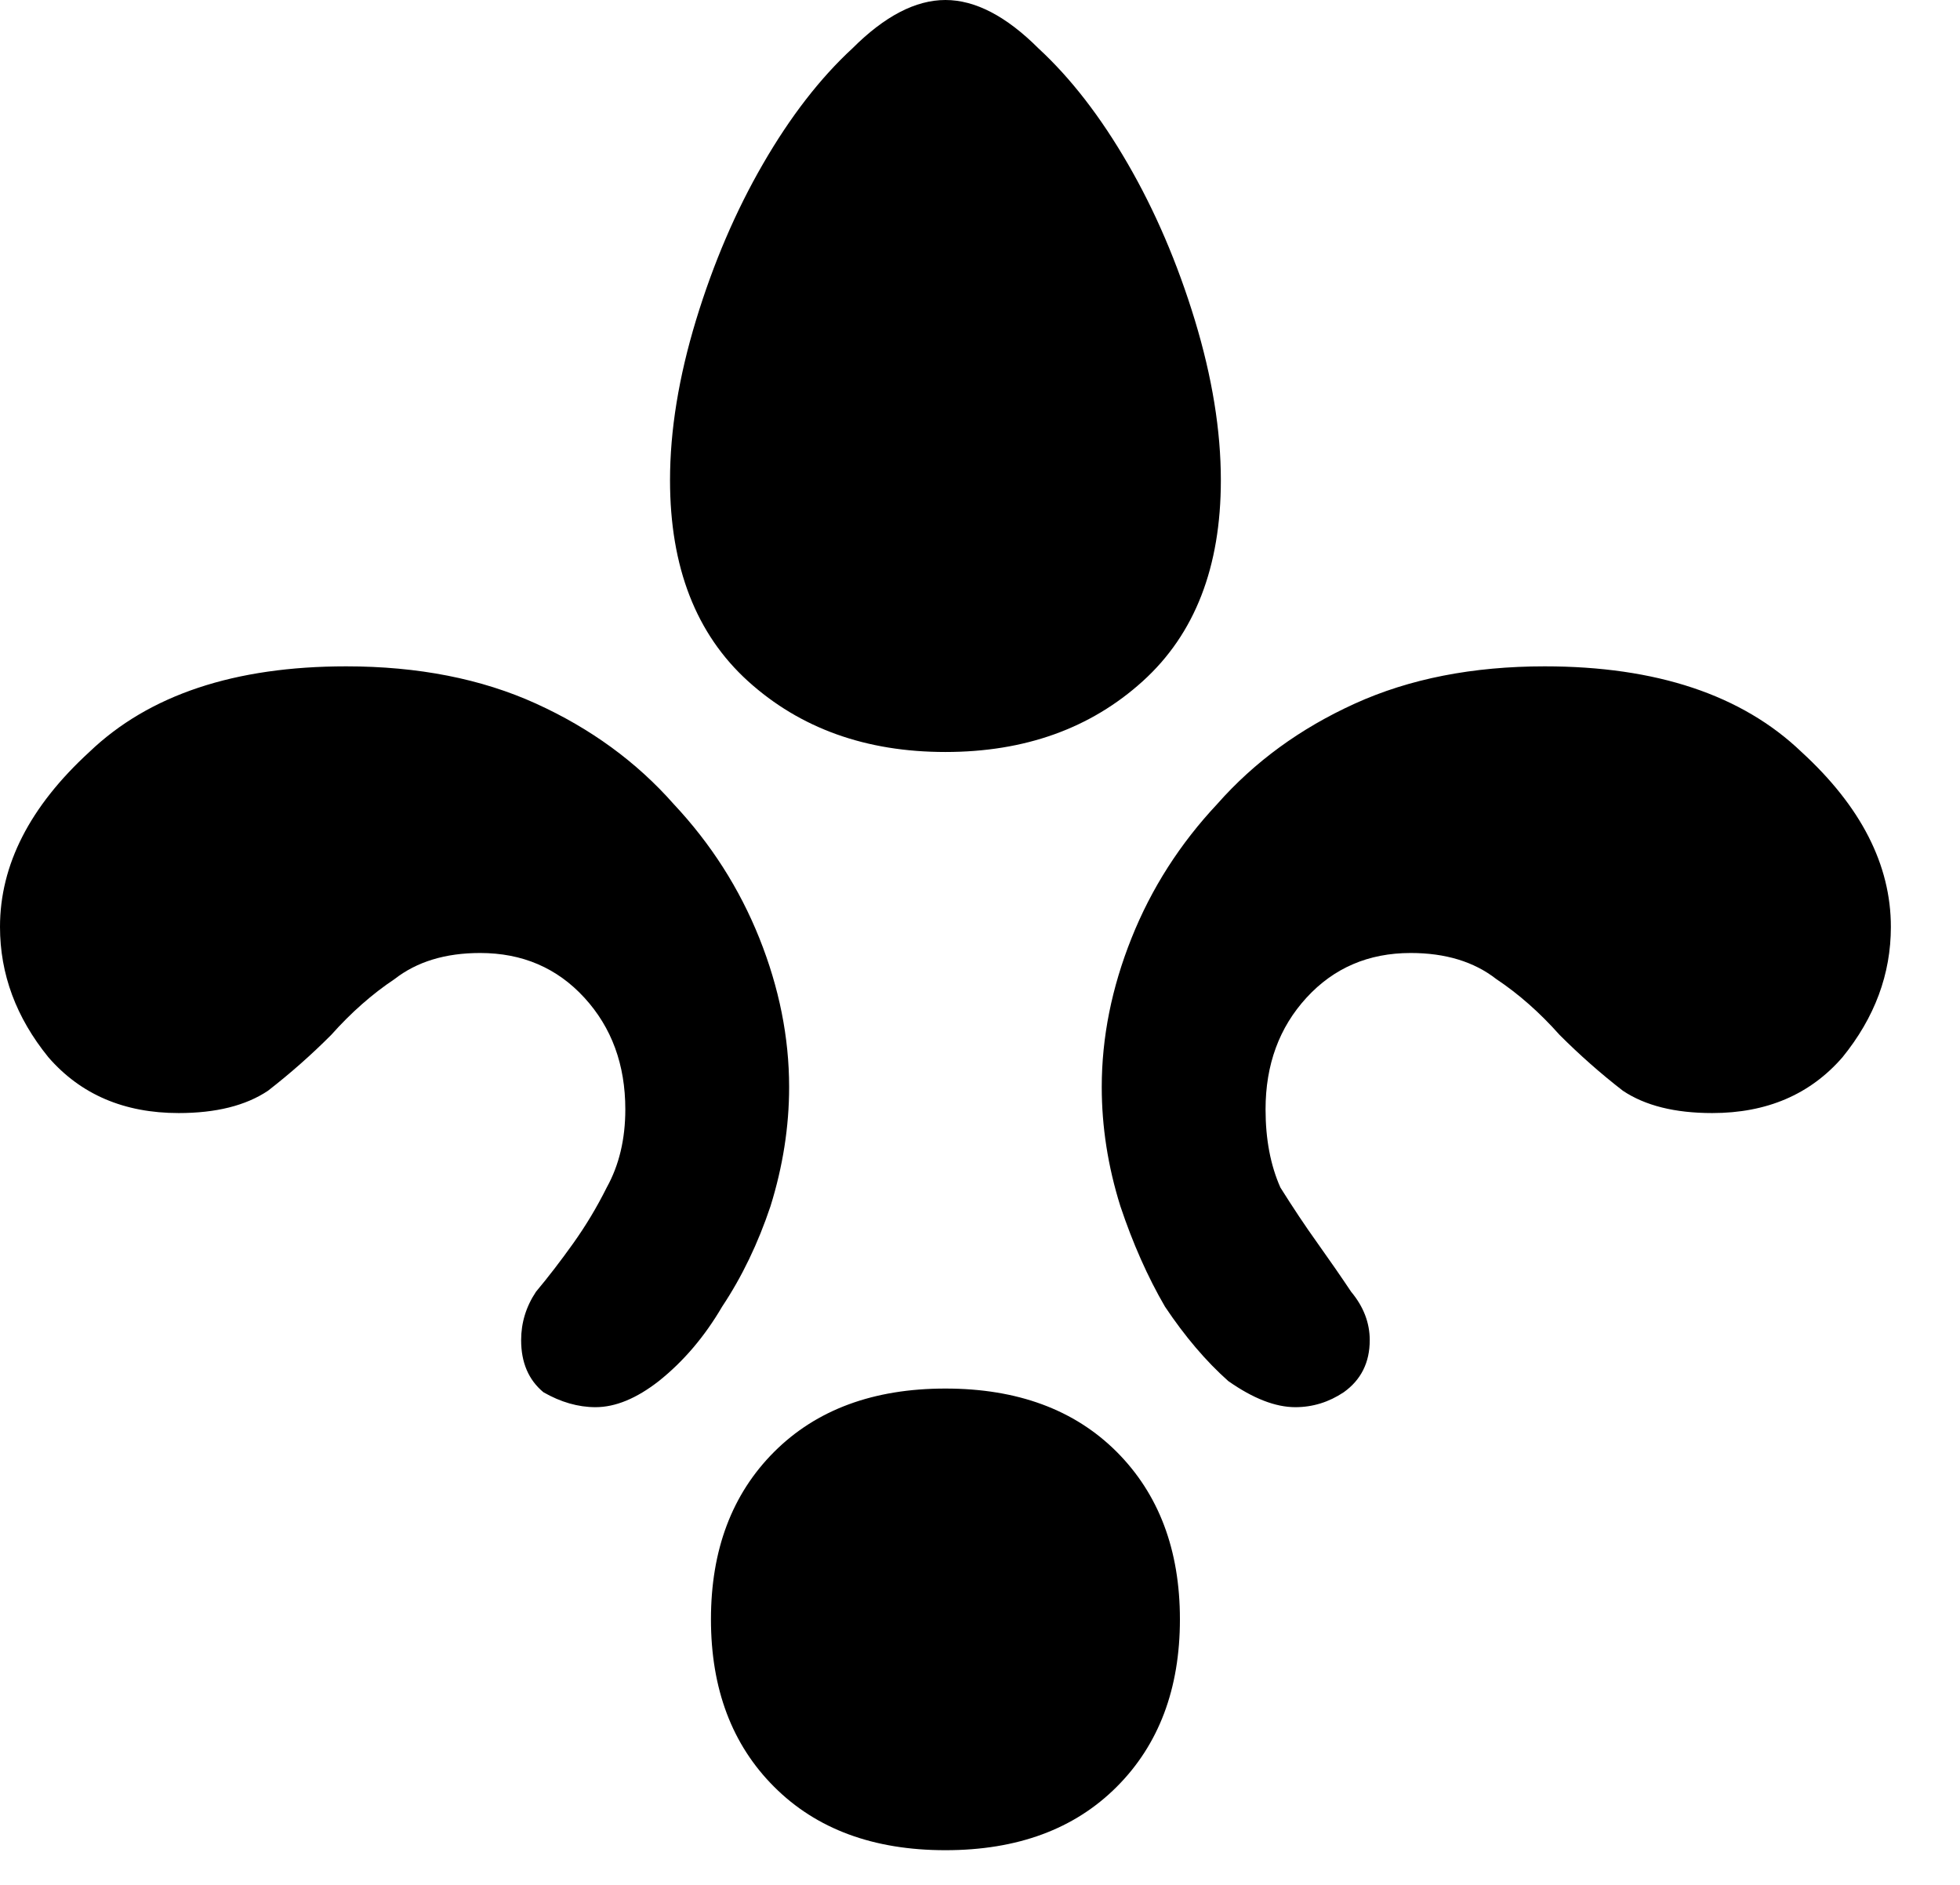 <?xml version="1.0" encoding="utf-8"?>
<svg xmlns="http://www.w3.org/2000/svg" fill="none" height="100%" overflow="visible" preserveAspectRatio="none" style="display: block;" viewBox="0 0 26 25" width="100%">
<path d="M16.195 6.369C16.195 7.522 15.85 8.41 15.158 9.036C14.467 9.661 13.595 9.974 12.541 9.974C11.488 9.974 10.616 9.661 9.924 9.036C9.233 8.41 8.888 7.522 8.888 6.369C8.888 5.711 9.003 5.003 9.233 4.246C9.464 3.489 9.76 2.798 10.122 2.173C10.484 1.547 10.879 1.037 11.307 0.642C11.735 0.214 12.146 0 12.541 0C12.936 0 13.348 0.214 13.776 0.642C14.204 1.037 14.599 1.547 14.961 2.173C15.323 2.798 15.619 3.489 15.85 4.246C16.08 5.003 16.195 5.711 16.195 6.369ZM22.713 14.763C22.219 14.763 21.824 14.665 21.528 14.467C21.231 14.237 20.952 13.99 20.688 13.726C20.425 13.43 20.145 13.183 19.849 12.986C19.553 12.755 19.174 12.64 18.713 12.64C18.154 12.64 17.693 12.838 17.331 13.233C16.969 13.628 16.788 14.121 16.788 14.714C16.788 15.109 16.853 15.454 16.985 15.751C17.15 16.014 17.314 16.261 17.479 16.491C17.643 16.722 17.792 16.936 17.923 17.133C18.088 17.331 18.17 17.545 18.17 17.775C18.17 18.071 18.055 18.302 17.825 18.466C17.627 18.598 17.413 18.664 17.183 18.664C16.919 18.664 16.623 18.549 16.294 18.318C15.998 18.055 15.718 17.726 15.454 17.331C15.224 16.936 15.027 16.491 14.862 15.998C14.697 15.471 14.615 14.944 14.615 14.418C14.615 13.759 14.747 13.101 15.01 12.443C15.273 11.784 15.652 11.192 16.146 10.665C16.64 10.105 17.248 9.661 17.973 9.332C18.697 9.003 19.536 8.838 20.491 8.838C21.972 8.838 23.108 9.217 23.898 9.974C24.688 10.698 25.083 11.472 25.083 12.294C25.083 12.92 24.869 13.496 24.441 14.023C24.013 14.516 23.437 14.763 22.713 14.763ZM2.37 14.763C1.646 14.763 1.07 14.516 0.642 14.023C0.214 13.496 0 12.92 0 12.294C0 11.472 0.395 10.698 1.185 9.974C1.975 9.217 3.111 8.838 4.592 8.838C5.546 8.838 6.386 9.003 7.11 9.332C7.834 9.661 8.443 10.105 8.937 10.665C9.431 11.192 9.809 11.784 10.073 12.443C10.336 13.101 10.468 13.759 10.468 14.418C10.468 14.944 10.385 15.471 10.221 15.998C10.056 16.491 9.842 16.936 9.579 17.331C9.348 17.726 9.069 18.055 8.739 18.318C8.443 18.549 8.163 18.664 7.9 18.664C7.67 18.664 7.439 18.598 7.209 18.466C7.011 18.302 6.913 18.071 6.913 17.775C6.913 17.545 6.978 17.331 7.11 17.133C7.275 16.936 7.439 16.722 7.604 16.491C7.768 16.261 7.917 16.014 8.048 15.751C8.213 15.454 8.295 15.109 8.295 14.714C8.295 14.121 8.114 13.628 7.752 13.233C7.39 12.838 6.929 12.64 6.369 12.64C5.909 12.64 5.53 12.755 5.234 12.986C4.938 13.183 4.658 13.43 4.394 13.726C4.131 13.99 3.851 14.237 3.555 14.467C3.259 14.665 2.864 14.763 2.37 14.763ZM15.652 21.478C15.652 22.4 15.372 23.141 14.813 23.7C14.253 24.26 13.496 24.54 12.541 24.54C11.587 24.54 10.83 24.26 10.27 23.7C9.71 23.141 9.431 22.4 9.431 21.478C9.431 20.557 9.71 19.816 10.27 19.256C10.83 18.697 11.587 18.417 12.541 18.417C13.496 18.417 14.253 18.697 14.813 19.256C15.372 19.816 15.652 20.557 15.652 21.478Z" fill="black" id="10"/>
</svg>